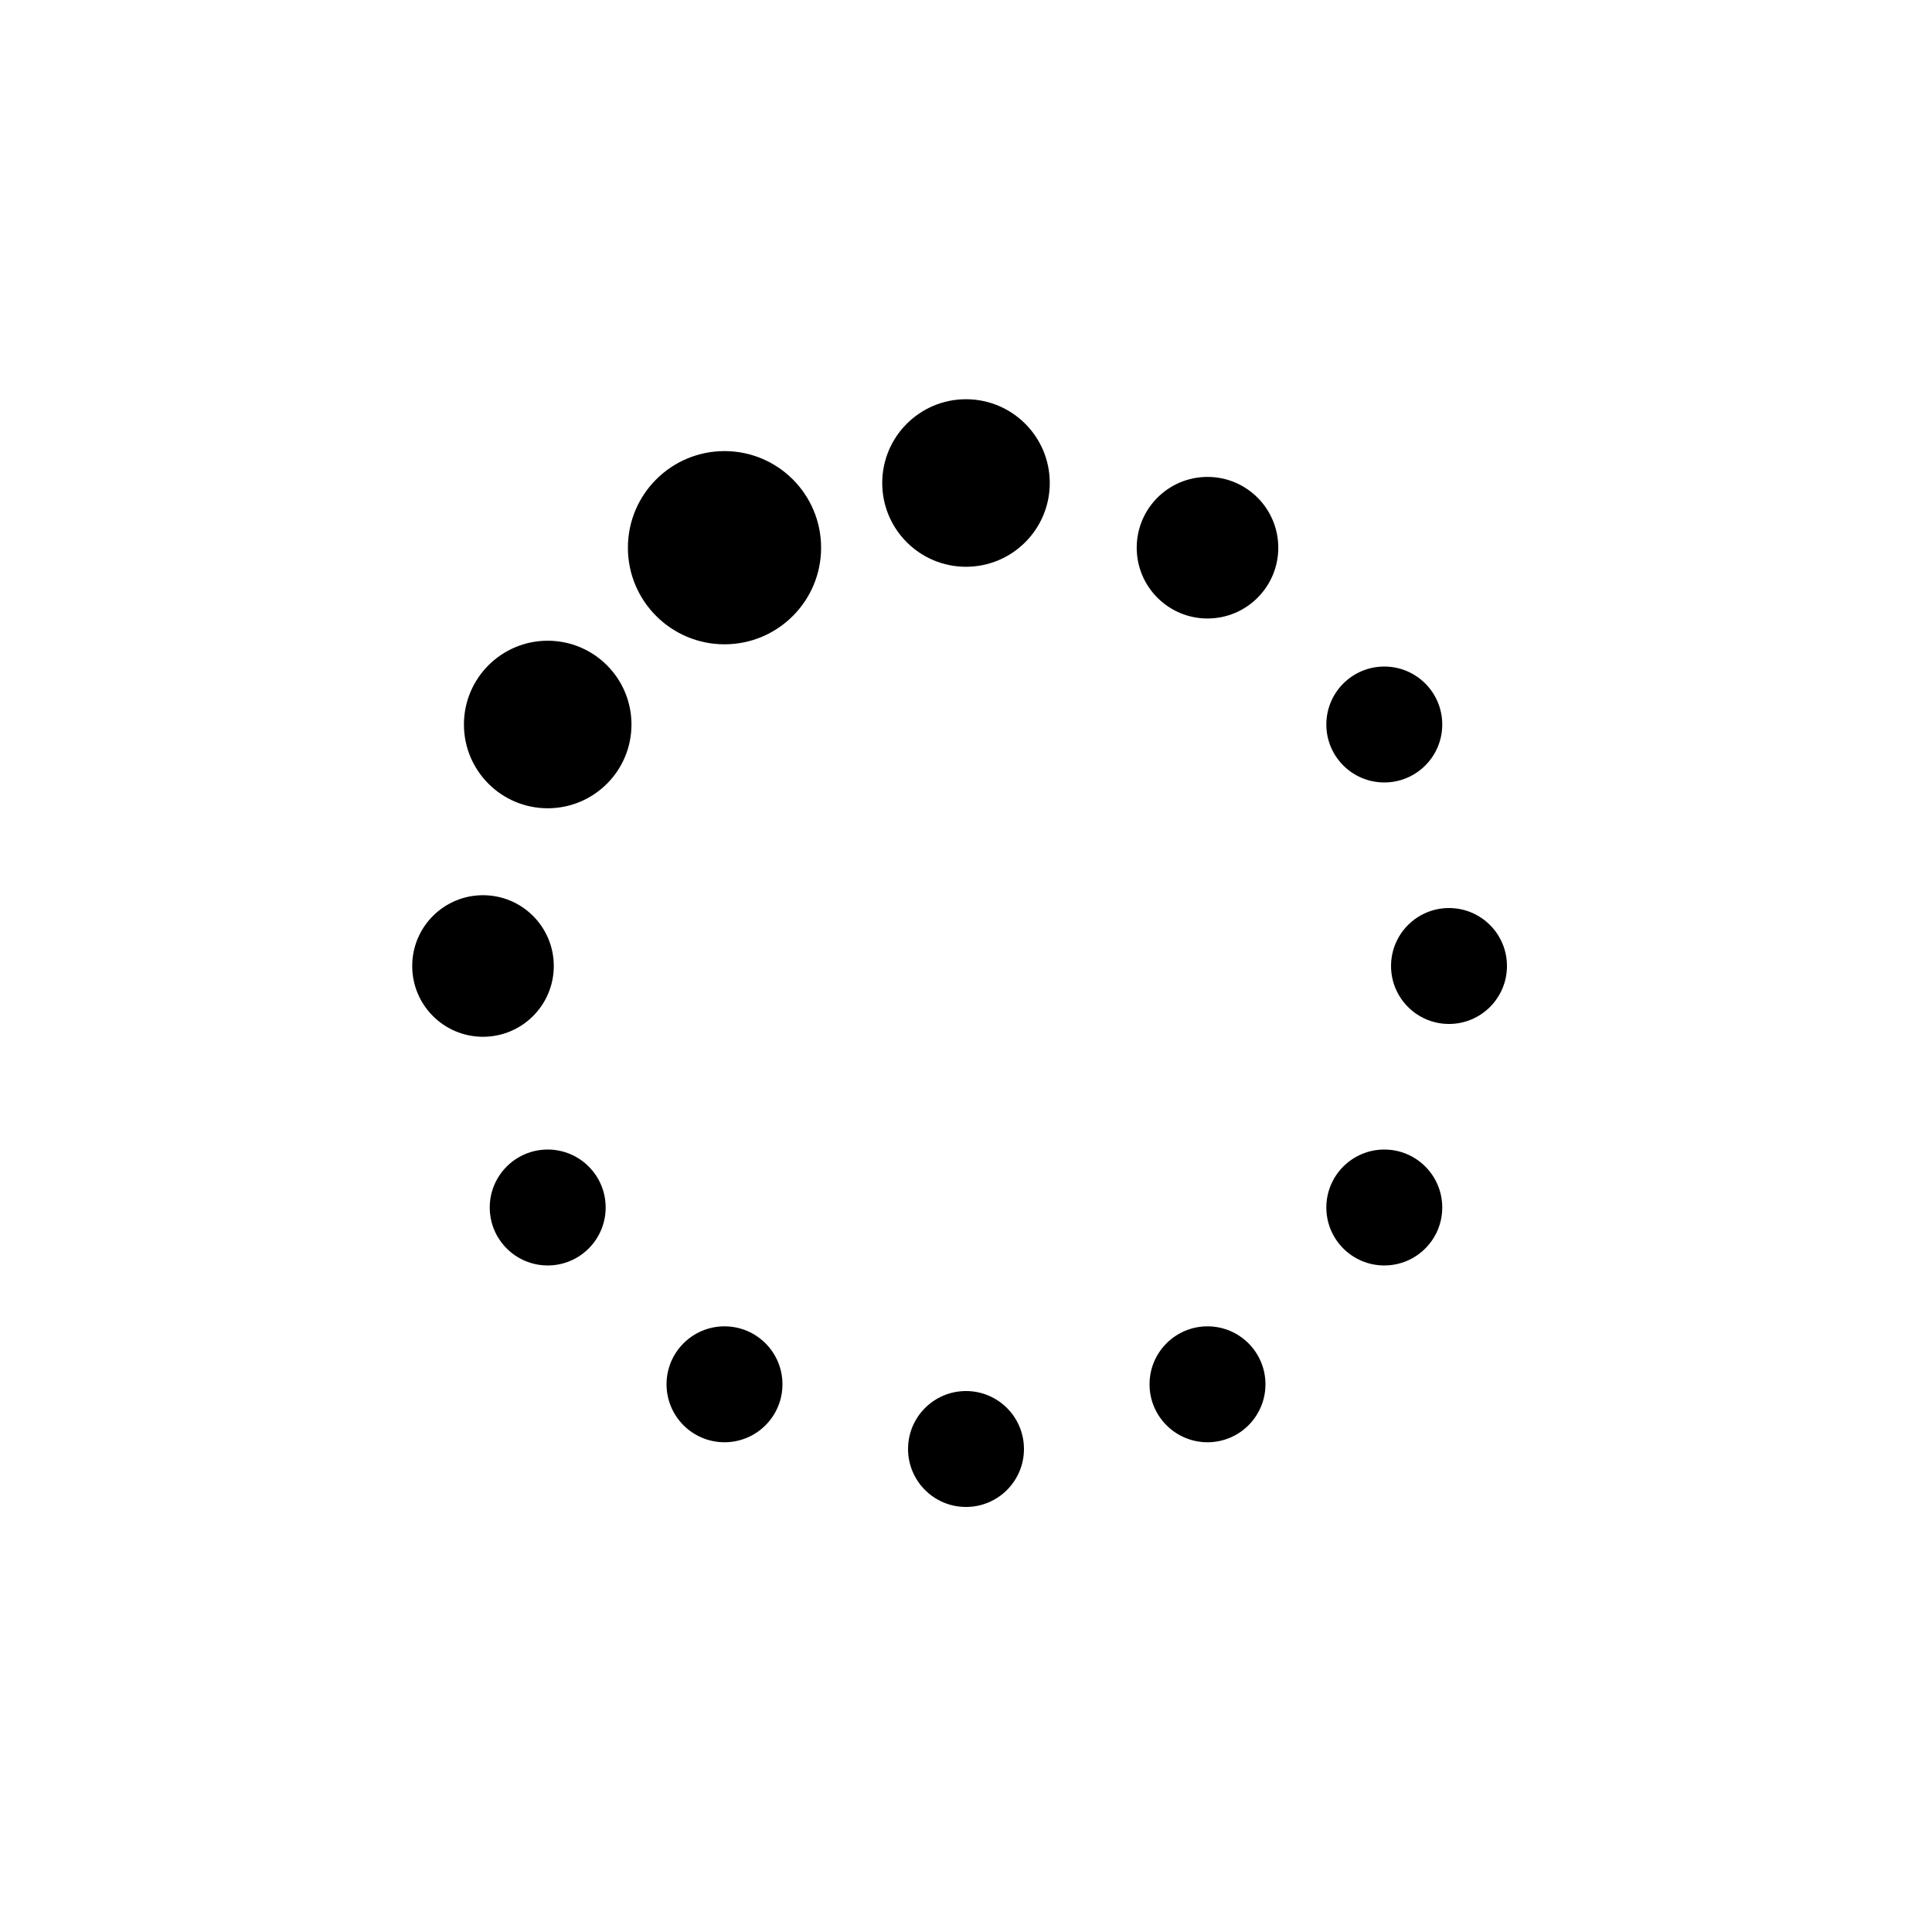 <svg class="lds-default" width="200px"  height="200px"  xmlns="http://www.w3.org/2000/svg" xmlns:xlink="http://www.w3.org/1999/xlink" viewBox="0 0 100 100" preserveAspectRatio="xMidYMid" style="background: none;"><circle cx="75" cy="50" fill="undefined" r="3">
  <animate attributeName="r" values="3;3;5;3;3" times="0;0.1;0.2;0.3;1" dur="1s" repeatCount="indefinite" begin="-0.917s"></animate>
  <animate attributeName="fill" values="#f08200;#f08200;#332289;#f08200;#f08200" repeatCount="indefinite" times="0;0.1;0.2;0.3;1" dur="1s" begin="-0.917s"></animate>
</circle><circle cx="71.651" cy="62.5" fill="undefined" r="3">
  <animate attributeName="r" values="3;3;5;3;3" times="0;0.1;0.2;0.3;1" dur="1s" repeatCount="indefinite" begin="-0.833s"></animate>
  <animate attributeName="fill" values="#f08200;#f08200;#332289;#f08200;#f08200" repeatCount="indefinite" times="0;0.1;0.2;0.3;1" dur="1s" begin="-0.833s"></animate>
</circle><circle cx="62.5" cy="71.651" fill="undefined" r="3">
  <animate attributeName="r" values="3;3;5;3;3" times="0;0.1;0.2;0.3;1" dur="1s" repeatCount="indefinite" begin="-0.75s"></animate>
  <animate attributeName="fill" values="#f08200;#f08200;#332289;#f08200;#f08200" repeatCount="indefinite" times="0;0.1;0.2;0.3;1" dur="1s" begin="-0.75s"></animate>
</circle><circle cx="50" cy="75" fill="undefined" r="3">
  <animate attributeName="r" values="3;3;5;3;3" times="0;0.1;0.2;0.3;1" dur="1s" repeatCount="indefinite" begin="-0.667s"></animate>
  <animate attributeName="fill" values="#f08200;#f08200;#332289;#f08200;#f08200" repeatCount="indefinite" times="0;0.1;0.2;0.3;1" dur="1s" begin="-0.667s"></animate>
</circle><circle cx="37.5" cy="71.651" fill="undefined" r="3">
  <animate attributeName="r" values="3;3;5;3;3" times="0;0.1;0.2;0.3;1" dur="1s" repeatCount="indefinite" begin="-0.583s"></animate>
  <animate attributeName="fill" values="#f08200;#f08200;#332289;#f08200;#f08200" repeatCount="indefinite" times="0;0.1;0.2;0.3;1" dur="1s" begin="-0.583s"></animate>
</circle><circle cx="28.349" cy="62.5" fill="undefined" r="3">
  <animate attributeName="r" values="3;3;5;3;3" times="0;0.1;0.2;0.3;1" dur="1s" repeatCount="indefinite" begin="-0.5s"></animate>
  <animate attributeName="fill" values="#f08200;#f08200;#332289;#f08200;#f08200" repeatCount="indefinite" times="0;0.1;0.2;0.3;1" dur="1s" begin="-0.5s"></animate>
</circle><circle cx="25" cy="50" fill="undefined" r="3.664">
  <animate attributeName="r" values="3;3;5;3;3" times="0;0.1;0.2;0.3;1" dur="1s" repeatCount="indefinite" begin="-0.417s"></animate>
  <animate attributeName="fill" values="#f08200;#f08200;#332289;#f08200;#f08200" repeatCount="indefinite" times="0;0.1;0.2;0.3;1" dur="1s" begin="-0.417s"></animate>
</circle><circle cx="28.349" cy="37.5" fill="undefined" r="4.336">
  <animate attributeName="r" values="3;3;5;3;3" times="0;0.1;0.2;0.3;1" dur="1s" repeatCount="indefinite" begin="-0.333s"></animate>
  <animate attributeName="fill" values="#f08200;#f08200;#332289;#f08200;#f08200" repeatCount="indefinite" times="0;0.1;0.2;0.3;1" dur="1s" begin="-0.333s"></animate>
</circle><circle cx="37.5" cy="28.349" fill="undefined" r="5">
  <animate attributeName="r" values="3;3;5;3;3" times="0;0.1;0.2;0.3;1" dur="1s" repeatCount="indefinite" begin="-0.25s"></animate>
  <animate attributeName="fill" values="#f08200;#f08200;#332289;#f08200;#f08200" repeatCount="indefinite" times="0;0.1;0.2;0.3;1" dur="1s" begin="-0.25s"></animate>
</circle><circle cx="50" cy="25" fill="undefined" r="4.336">
  <animate attributeName="r" values="3;3;5;3;3" times="0;0.1;0.2;0.3;1" dur="1s" repeatCount="indefinite" begin="-0.167s"></animate>
  <animate attributeName="fill" values="#f08200;#f08200;#332289;#f08200;#f08200" repeatCount="indefinite" times="0;0.1;0.2;0.3;1" dur="1s" begin="-0.167s"></animate>
</circle><circle cx="62.5" cy="28.349" fill="undefined" r="3.664">
  <animate attributeName="r" values="3;3;5;3;3" times="0;0.1;0.2;0.3;1" dur="1s" repeatCount="indefinite" begin="-0.083s"></animate>
  <animate attributeName="fill" values="#f08200;#f08200;#332289;#f08200;#f08200" repeatCount="indefinite" times="0;0.1;0.2;0.3;1" dur="1s" begin="-0.083s"></animate>
</circle><circle cx="71.651" cy="37.5" fill="undefined" r="3">
  <animate attributeName="r" values="3;3;5;3;3" times="0;0.1;0.2;0.3;1" dur="1s" repeatCount="indefinite" begin="0s"></animate>
  <animate attributeName="fill" values="#f08200;#f08200;#332289;#f08200;#f08200" repeatCount="indefinite" times="0;0.1;0.2;0.3;1" dur="1s" begin="0s"></animate>
</circle></svg>